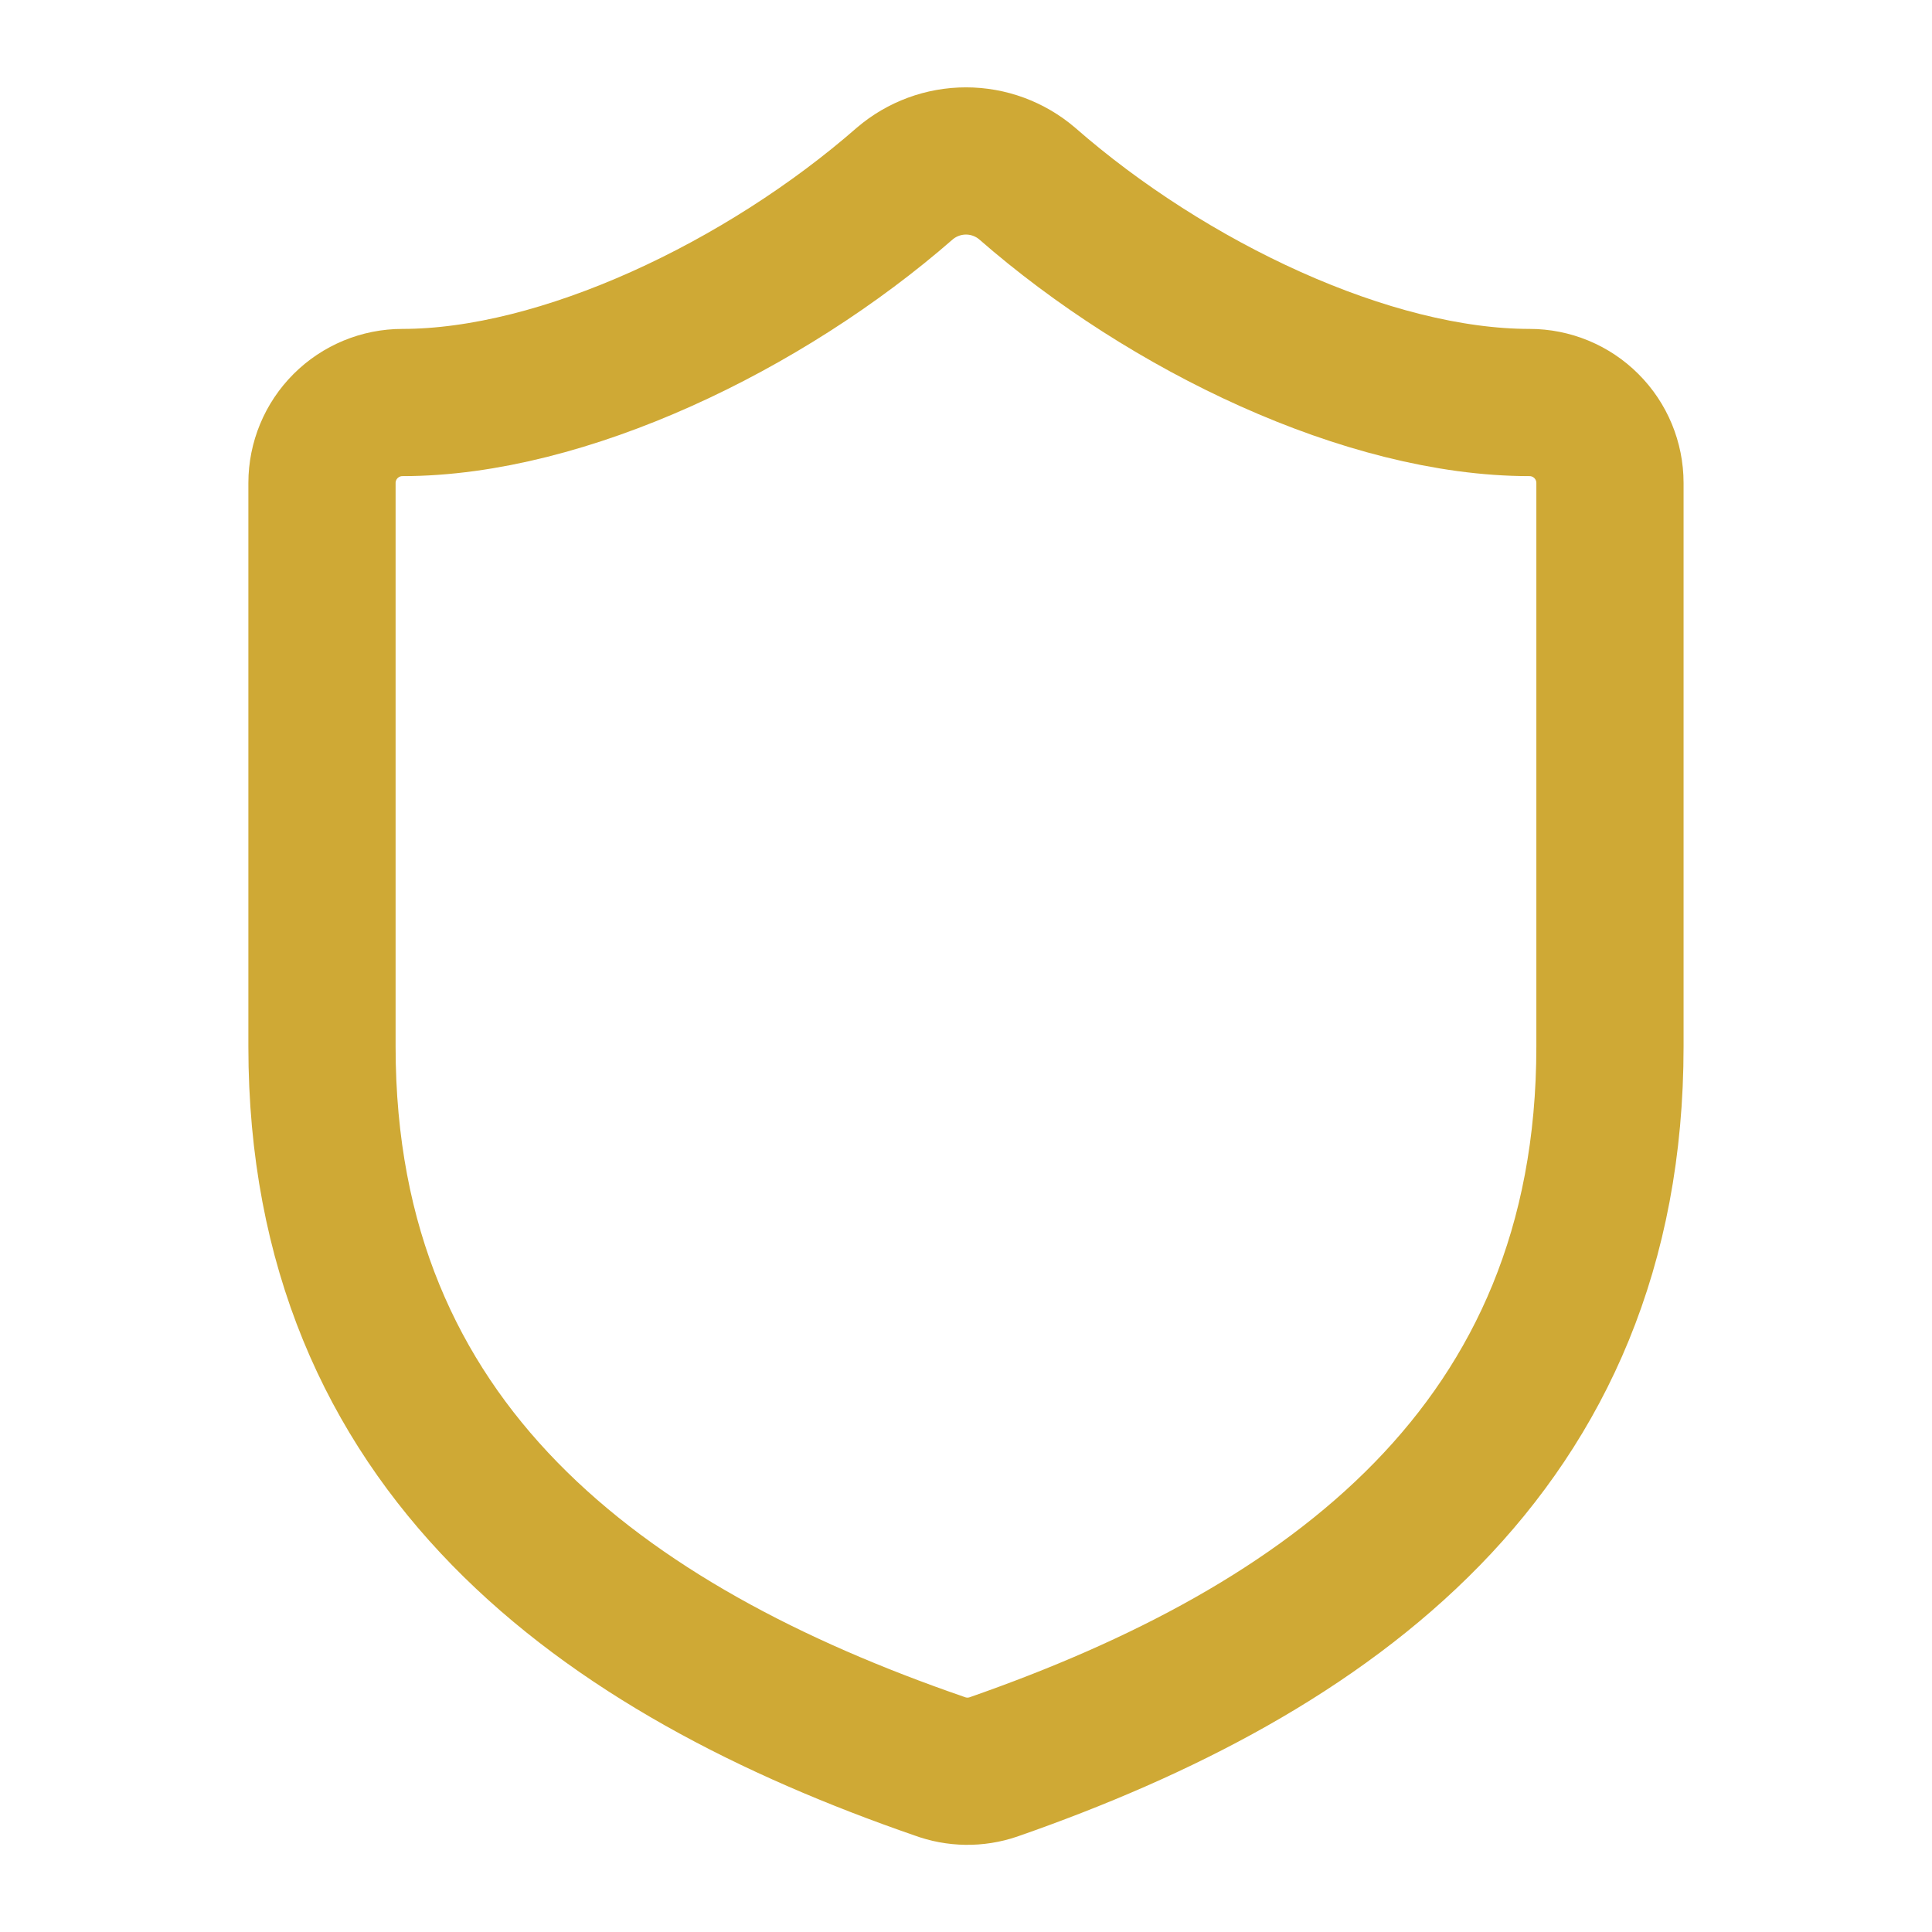 <svg width="35" height="35" viewBox="0 0 35 35" fill="none" xmlns="http://www.w3.org/2000/svg">
<path d="M29.166 18.958C29.166 26.25 24.062 29.896 17.995 32.01C17.678 32.118 17.333 32.113 17.018 31.996C10.937 29.896 5.833 26.25 5.833 18.958V8.75C5.833 8.363 5.987 7.992 6.26 7.719C6.534 7.445 6.905 7.292 7.291 7.292C10.208 7.292 13.854 5.542 16.391 3.325C16.7 3.061 17.093 2.916 17.5 2.916C17.906 2.916 18.299 3.061 18.608 3.325C21.16 5.556 24.791 7.292 27.708 7.292C28.095 7.292 28.466 7.445 28.739 7.719C29.013 7.992 29.166 8.363 29.166 8.75V18.958Z" stroke="#CFA935" stroke-width="2.667" stroke-linecap="round" stroke-linejoin="round"/>
</svg>
